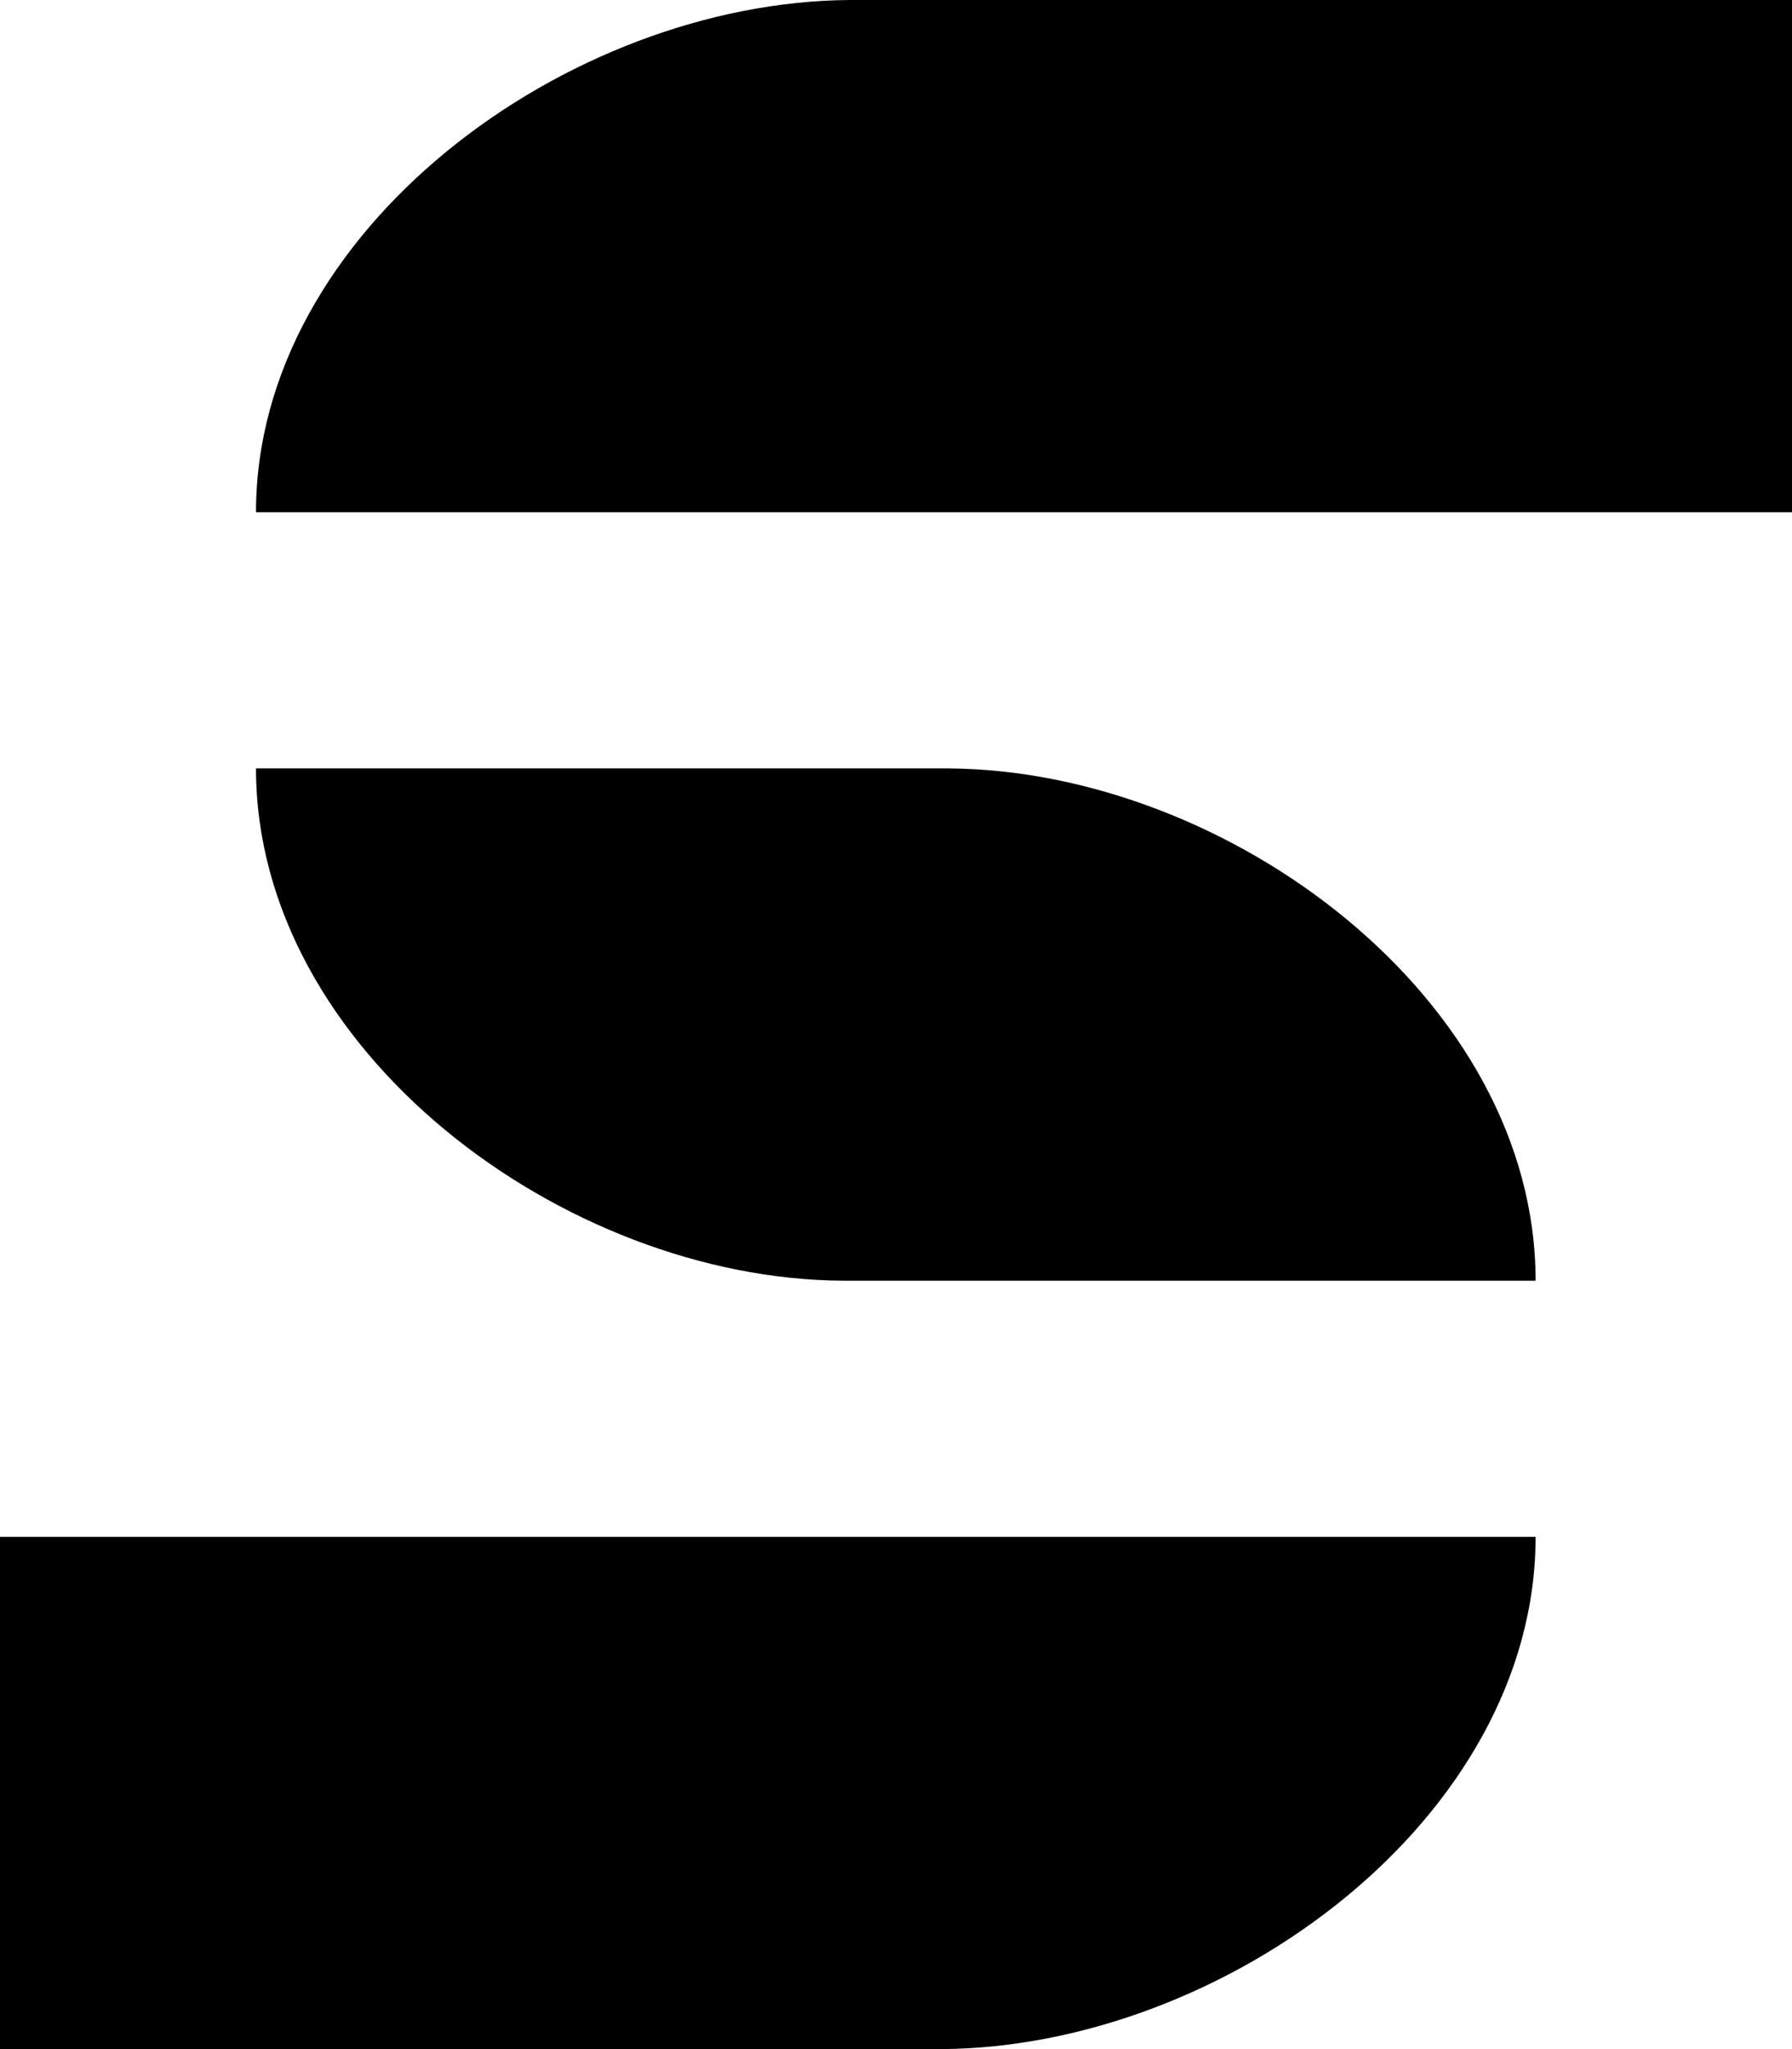 <svg xmlns="http://www.w3.org/2000/svg" viewBox="0 0 448 512"><!--! Font Awesome Free 7.0.0 by @fontawesome - https://fontawesome.com License - https://fontawesome.com/license/free (Icons: CC BY 4.0, Fonts: SIL OFL 1.1, Code: MIT License) Copyright 2025 Fonticons, Inc. --><path fill="currentColor" d="M212.4 0l0 0 235.6 0 0 128-384 0C64 57.6 141.8 .5 212.4 0zm24.8 192l0 0c69.9 .5 146.7 57.6 146.7 128l-173.2 0 0 0C140.9 319.6 64 262.4 64 192l173.3 0zm-1.7 320c70.7-.5 148.4-57.6 148.4-128l-384 0 0 128 235.6 0 0 0z"/></svg>
